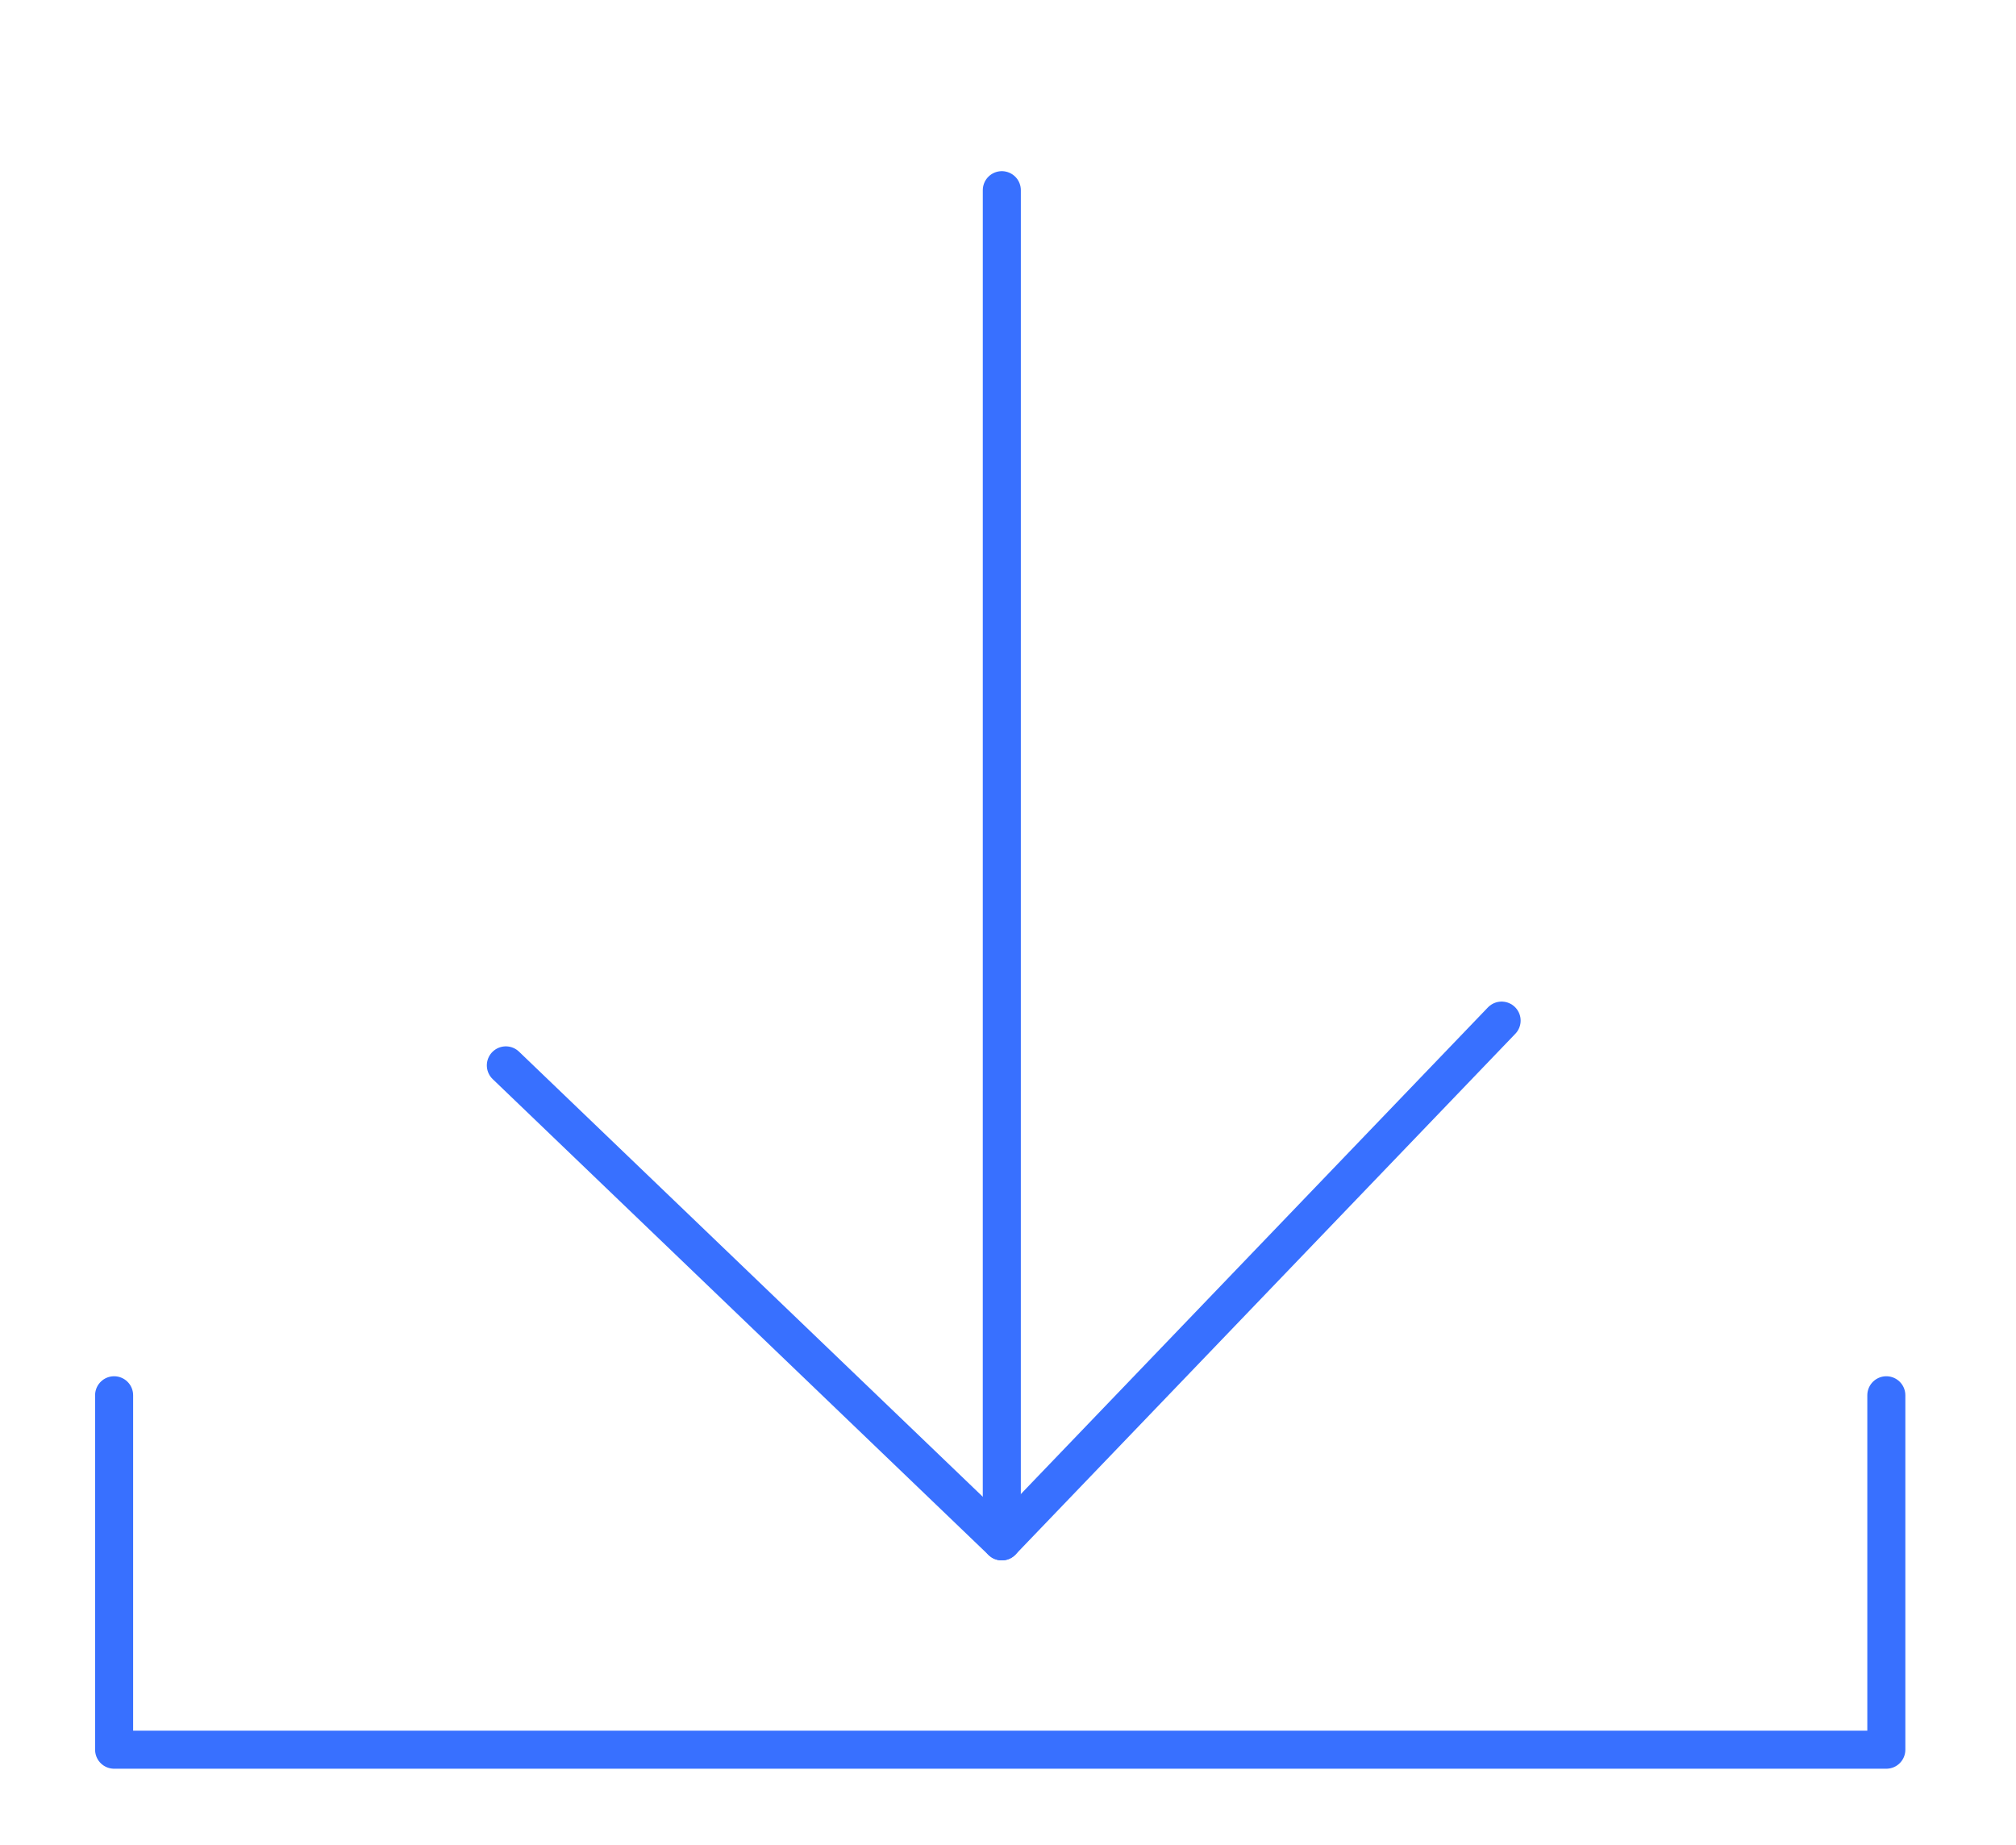 <?xml version="1.0" encoding="UTF-8"?> <svg xmlns="http://www.w3.org/2000/svg" width="106" height="97" viewBox="0 0 106 97" fill="none"><g filter="url(#filter0_dd_2004_548)"><path d="M78.954 49.664L52.674 77.046L26.597 52.018" stroke="#3870FF" stroke-width="2" stroke-linecap="round" stroke-linejoin="round"></path><path d="M52.675 6L52.674 77.046" stroke="#3870FF" stroke-width="2" stroke-linecap="round" stroke-linejoin="round"></path></g><g filter="url(#filter1_dd_2004_548)"><path d="M6 69.364V88H99.182V69.364" stroke="#3870FF" stroke-width="2" stroke-linecap="round" stroke-linejoin="round"></path></g><defs><filter id="filter0_dd_2004_548" x="20.597" y="0" width="64.357" height="86.046" filterUnits="userSpaceOnUse" color-interpolation-filters="sRGB"><feFlood flood-opacity="0" result="BackgroundImageFix"></feFlood><feColorMatrix in="SourceAlpha" type="matrix" values="0 0 0 0 0 0 0 0 0 0 0 0 0 0 0 0 0 0 127 0" result="hardAlpha"></feColorMatrix><feOffset></feOffset><feGaussianBlur stdDeviation="2.5"></feGaussianBlur><feComposite in2="hardAlpha" operator="out"></feComposite><feColorMatrix type="matrix" values="0 0 0 0 0.22 0 0 0 0 0.439 0 0 0 0 1 0 0 0 1 0"></feColorMatrix><feBlend mode="normal" in2="BackgroundImageFix" result="effect1_dropShadow_2004_548"></feBlend><feColorMatrix in="SourceAlpha" type="matrix" values="0 0 0 0 0 0 0 0 0 0 0 0 0 0 0 0 0 0 127 0" result="hardAlpha"></feColorMatrix><feOffset dy="4"></feOffset><feGaussianBlur stdDeviation="2"></feGaussianBlur><feComposite in2="hardAlpha" operator="out"></feComposite><feColorMatrix type="matrix" values="0 0 0 0 0 0 0 0 0 0 0 0 0 0 0 0 0 0 0.25 0"></feColorMatrix><feBlend mode="normal" in2="effect1_dropShadow_2004_548" result="effect2_dropShadow_2004_548"></feBlend><feBlend mode="normal" in="SourceGraphic" in2="effect2_dropShadow_2004_548" result="shape"></feBlend></filter><filter id="filter1_dd_2004_548" x="-3.05176e-05" y="63.364" width="105.182" height="33.636" filterUnits="userSpaceOnUse" color-interpolation-filters="sRGB"><feFlood flood-opacity="0" result="BackgroundImageFix"></feFlood><feColorMatrix in="SourceAlpha" type="matrix" values="0 0 0 0 0 0 0 0 0 0 0 0 0 0 0 0 0 0 127 0" result="hardAlpha"></feColorMatrix><feOffset></feOffset><feGaussianBlur stdDeviation="2.5"></feGaussianBlur><feComposite in2="hardAlpha" operator="out"></feComposite><feColorMatrix type="matrix" values="0 0 0 0 0.22 0 0 0 0 0.439 0 0 0 0 1 0 0 0 1 0"></feColorMatrix><feBlend mode="normal" in2="BackgroundImageFix" result="effect1_dropShadow_2004_548"></feBlend><feColorMatrix in="SourceAlpha" type="matrix" values="0 0 0 0 0 0 0 0 0 0 0 0 0 0 0 0 0 0 127 0" result="hardAlpha"></feColorMatrix><feOffset dy="4"></feOffset><feGaussianBlur stdDeviation="2"></feGaussianBlur><feComposite in2="hardAlpha" operator="out"></feComposite><feColorMatrix type="matrix" values="0 0 0 0 0 0 0 0 0 0 0 0 0 0 0 0 0 0 0.25 0"></feColorMatrix><feBlend mode="normal" in2="effect1_dropShadow_2004_548" result="effect2_dropShadow_2004_548"></feBlend><feBlend mode="normal" in="SourceGraphic" in2="effect2_dropShadow_2004_548" result="shape"></feBlend></filter></defs></svg> 
